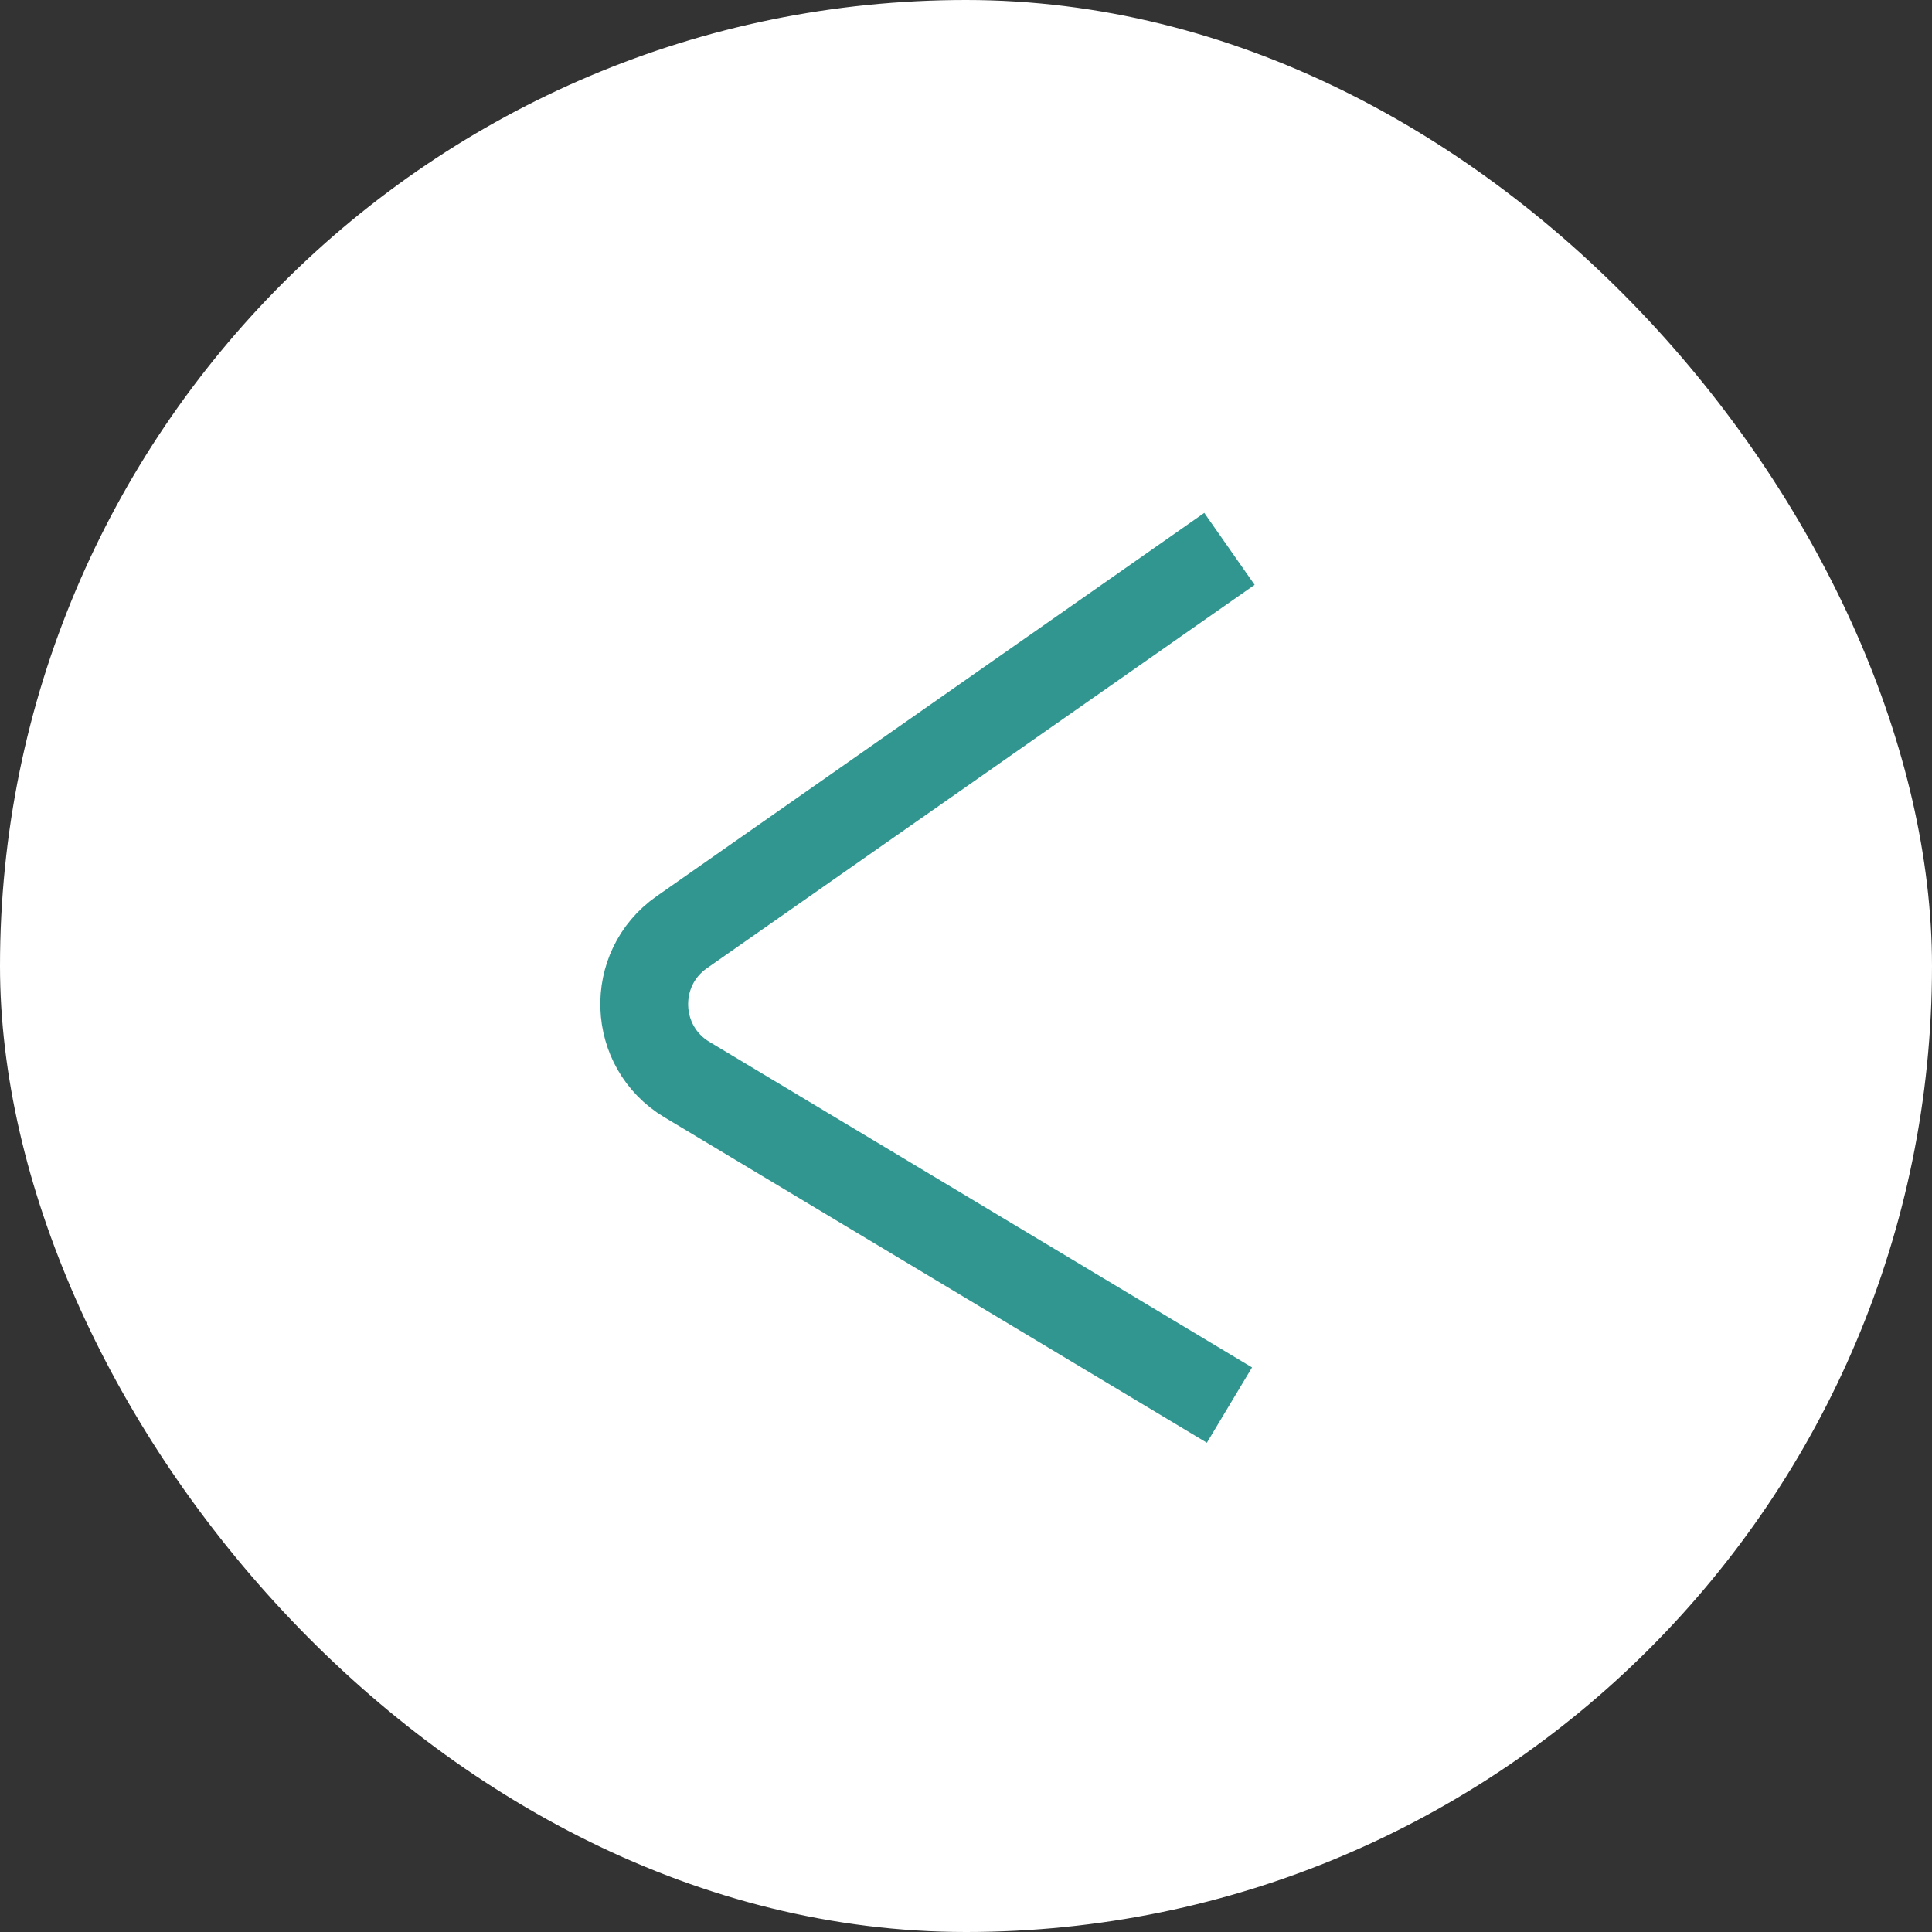 <?xml version="1.0" encoding="UTF-8"?> <svg xmlns="http://www.w3.org/2000/svg" width="44" height="44" viewBox="0 0 44 44" fill="none"><rect x="0" y="0" width="44" height="44" fill="#333333" stroke="none"/><rect x="44" y="44" width="44" height="44" rx="22" transform="rotate(-180 44 44)" fill="white"></rect><path d="M28 32L15.643 24.586C14.401 23.841 14.338 22.063 15.525 21.232L28 12.5" stroke="#329690" stroke-width="2"></path></svg> 